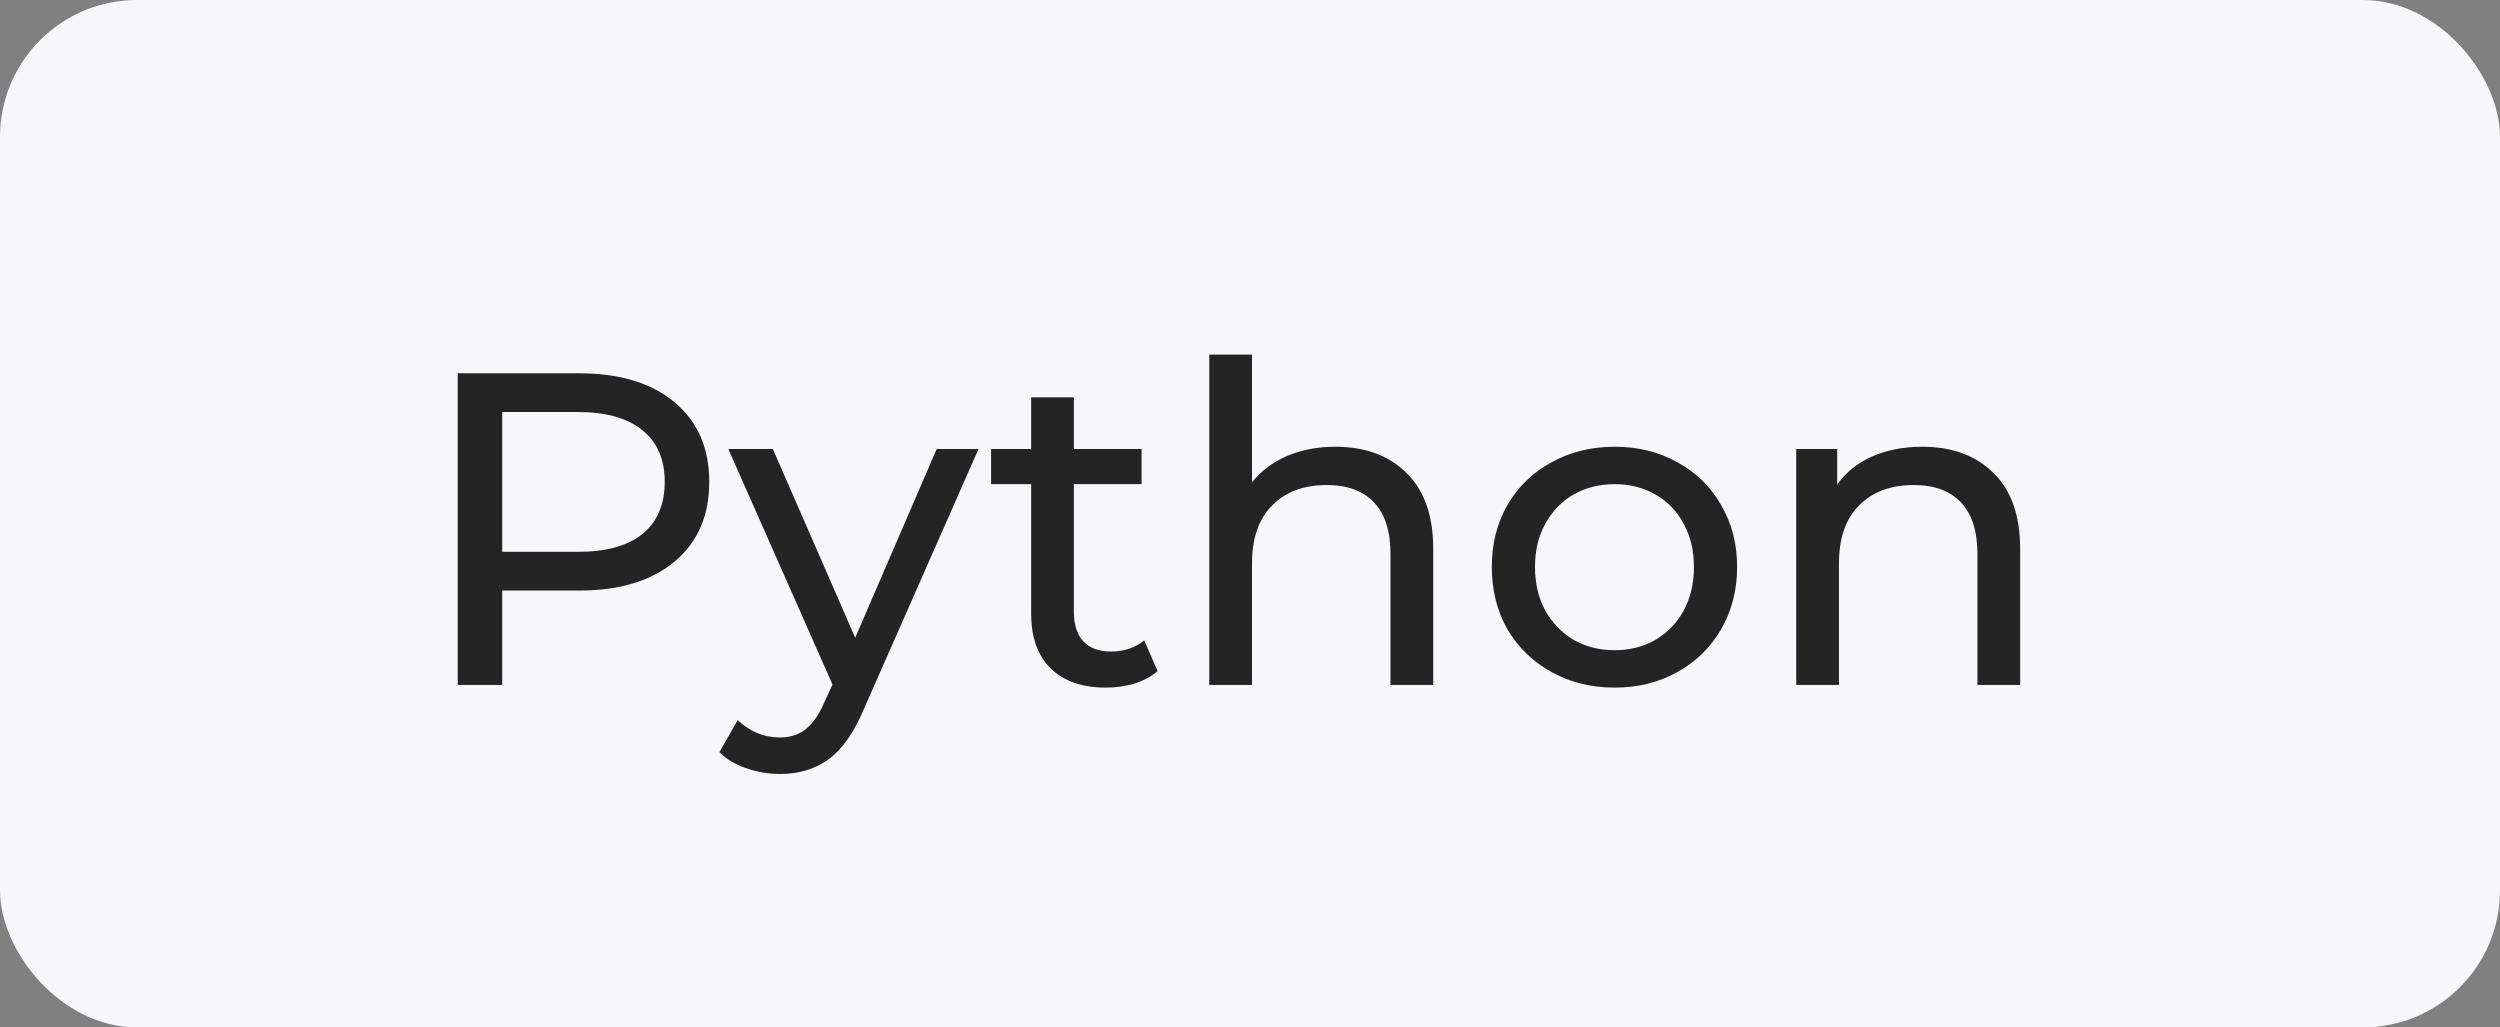 <?xml version="1.0" encoding="UTF-8"?> <svg xmlns="http://www.w3.org/2000/svg" width="73" height="30" viewBox="0 0 73 30" fill="none"><rect x="0" y="0" width="73" height="30" fill="#808080" stroke="none"/> <rect width="73" height="30" rx="4" fill="#F6F6FB"></rect> <path d="M16.914 10.9C18.093 10.9 19.02 11.182 19.696 11.745C20.372 12.308 20.71 13.084 20.71 14.072C20.71 15.06 20.372 15.836 19.696 16.399C19.02 16.962 18.093 17.244 16.914 17.244H14.665V20H13.365V10.9H16.914ZM16.875 16.113C17.698 16.113 18.327 15.94 18.76 15.593C19.193 15.238 19.41 14.731 19.41 14.072C19.41 13.413 19.193 12.911 18.76 12.564C18.327 12.209 17.698 12.031 16.875 12.031H14.665V16.113H16.875ZM28.573 13.11L25.232 20.689C24.937 21.391 24.591 21.885 24.192 22.171C23.802 22.457 23.33 22.6 22.775 22.6C22.437 22.6 22.108 22.544 21.787 22.431C21.475 22.327 21.215 22.171 21.007 21.963L21.54 21.027C21.895 21.365 22.307 21.534 22.775 21.534C23.078 21.534 23.33 21.452 23.529 21.287C23.737 21.131 23.923 20.858 24.088 20.468L24.309 19.987L21.267 13.11H22.567L24.972 18.622L27.351 13.11H28.573ZM33.802 19.597C33.62 19.753 33.395 19.874 33.126 19.961C32.858 20.039 32.58 20.078 32.294 20.078C31.601 20.078 31.064 19.892 30.682 19.519C30.301 19.146 30.11 18.613 30.11 17.92V14.137H28.94V13.11H30.11V11.602H31.358V13.11H33.334V14.137H31.358V17.868C31.358 18.241 31.449 18.527 31.631 18.726C31.822 18.925 32.09 19.025 32.437 19.025C32.819 19.025 33.144 18.917 33.412 18.7L33.802 19.597ZM38.99 13.045C39.865 13.045 40.559 13.301 41.07 13.812C41.59 14.315 41.85 15.056 41.85 16.035V20H40.602V16.178C40.602 15.511 40.442 15.008 40.121 14.67C39.8 14.332 39.341 14.163 38.743 14.163C38.067 14.163 37.534 14.362 37.144 14.761C36.754 15.151 36.559 15.714 36.559 16.451V20H35.311V10.354H36.559V14.085C36.819 13.756 37.157 13.5 37.573 13.318C37.998 13.136 38.47 13.045 38.99 13.045ZM47.149 20.078C46.464 20.078 45.849 19.926 45.303 19.623C44.757 19.32 44.328 18.904 44.016 18.375C43.712 17.838 43.561 17.231 43.561 16.555C43.561 15.879 43.712 15.277 44.016 14.748C44.328 14.211 44.757 13.795 45.303 13.5C45.849 13.197 46.464 13.045 47.149 13.045C47.833 13.045 48.444 13.197 48.982 13.5C49.528 13.795 49.952 14.211 50.256 14.748C50.568 15.277 50.724 15.879 50.724 16.555C50.724 17.231 50.568 17.838 50.256 18.375C49.952 18.904 49.528 19.32 48.982 19.623C48.444 19.926 47.833 20.078 47.149 20.078ZM47.149 18.986C47.591 18.986 47.985 18.886 48.332 18.687C48.687 18.479 48.964 18.193 49.164 17.829C49.363 17.456 49.463 17.032 49.463 16.555C49.463 16.078 49.363 15.658 49.164 15.294C48.964 14.921 48.687 14.635 48.332 14.436C47.985 14.237 47.591 14.137 47.149 14.137C46.707 14.137 46.308 14.237 45.953 14.436C45.606 14.635 45.329 14.921 45.121 15.294C44.921 15.658 44.822 16.078 44.822 16.555C44.822 17.032 44.921 17.456 45.121 17.829C45.329 18.193 45.606 18.479 45.953 18.687C46.308 18.886 46.707 18.986 47.149 18.986ZM56.129 13.045C57.004 13.045 57.697 13.301 58.209 13.812C58.729 14.315 58.989 15.056 58.989 16.035V20H57.741V16.178C57.741 15.511 57.58 15.008 57.26 14.67C56.939 14.332 56.48 14.163 55.882 14.163C55.206 14.163 54.673 14.362 54.283 14.761C53.893 15.151 53.698 15.714 53.698 16.451V20H52.45V13.11H53.646V14.15C53.897 13.795 54.235 13.522 54.66 13.331C55.093 13.14 55.583 13.045 56.129 13.045Z" fill="#242424"></path> </svg> 